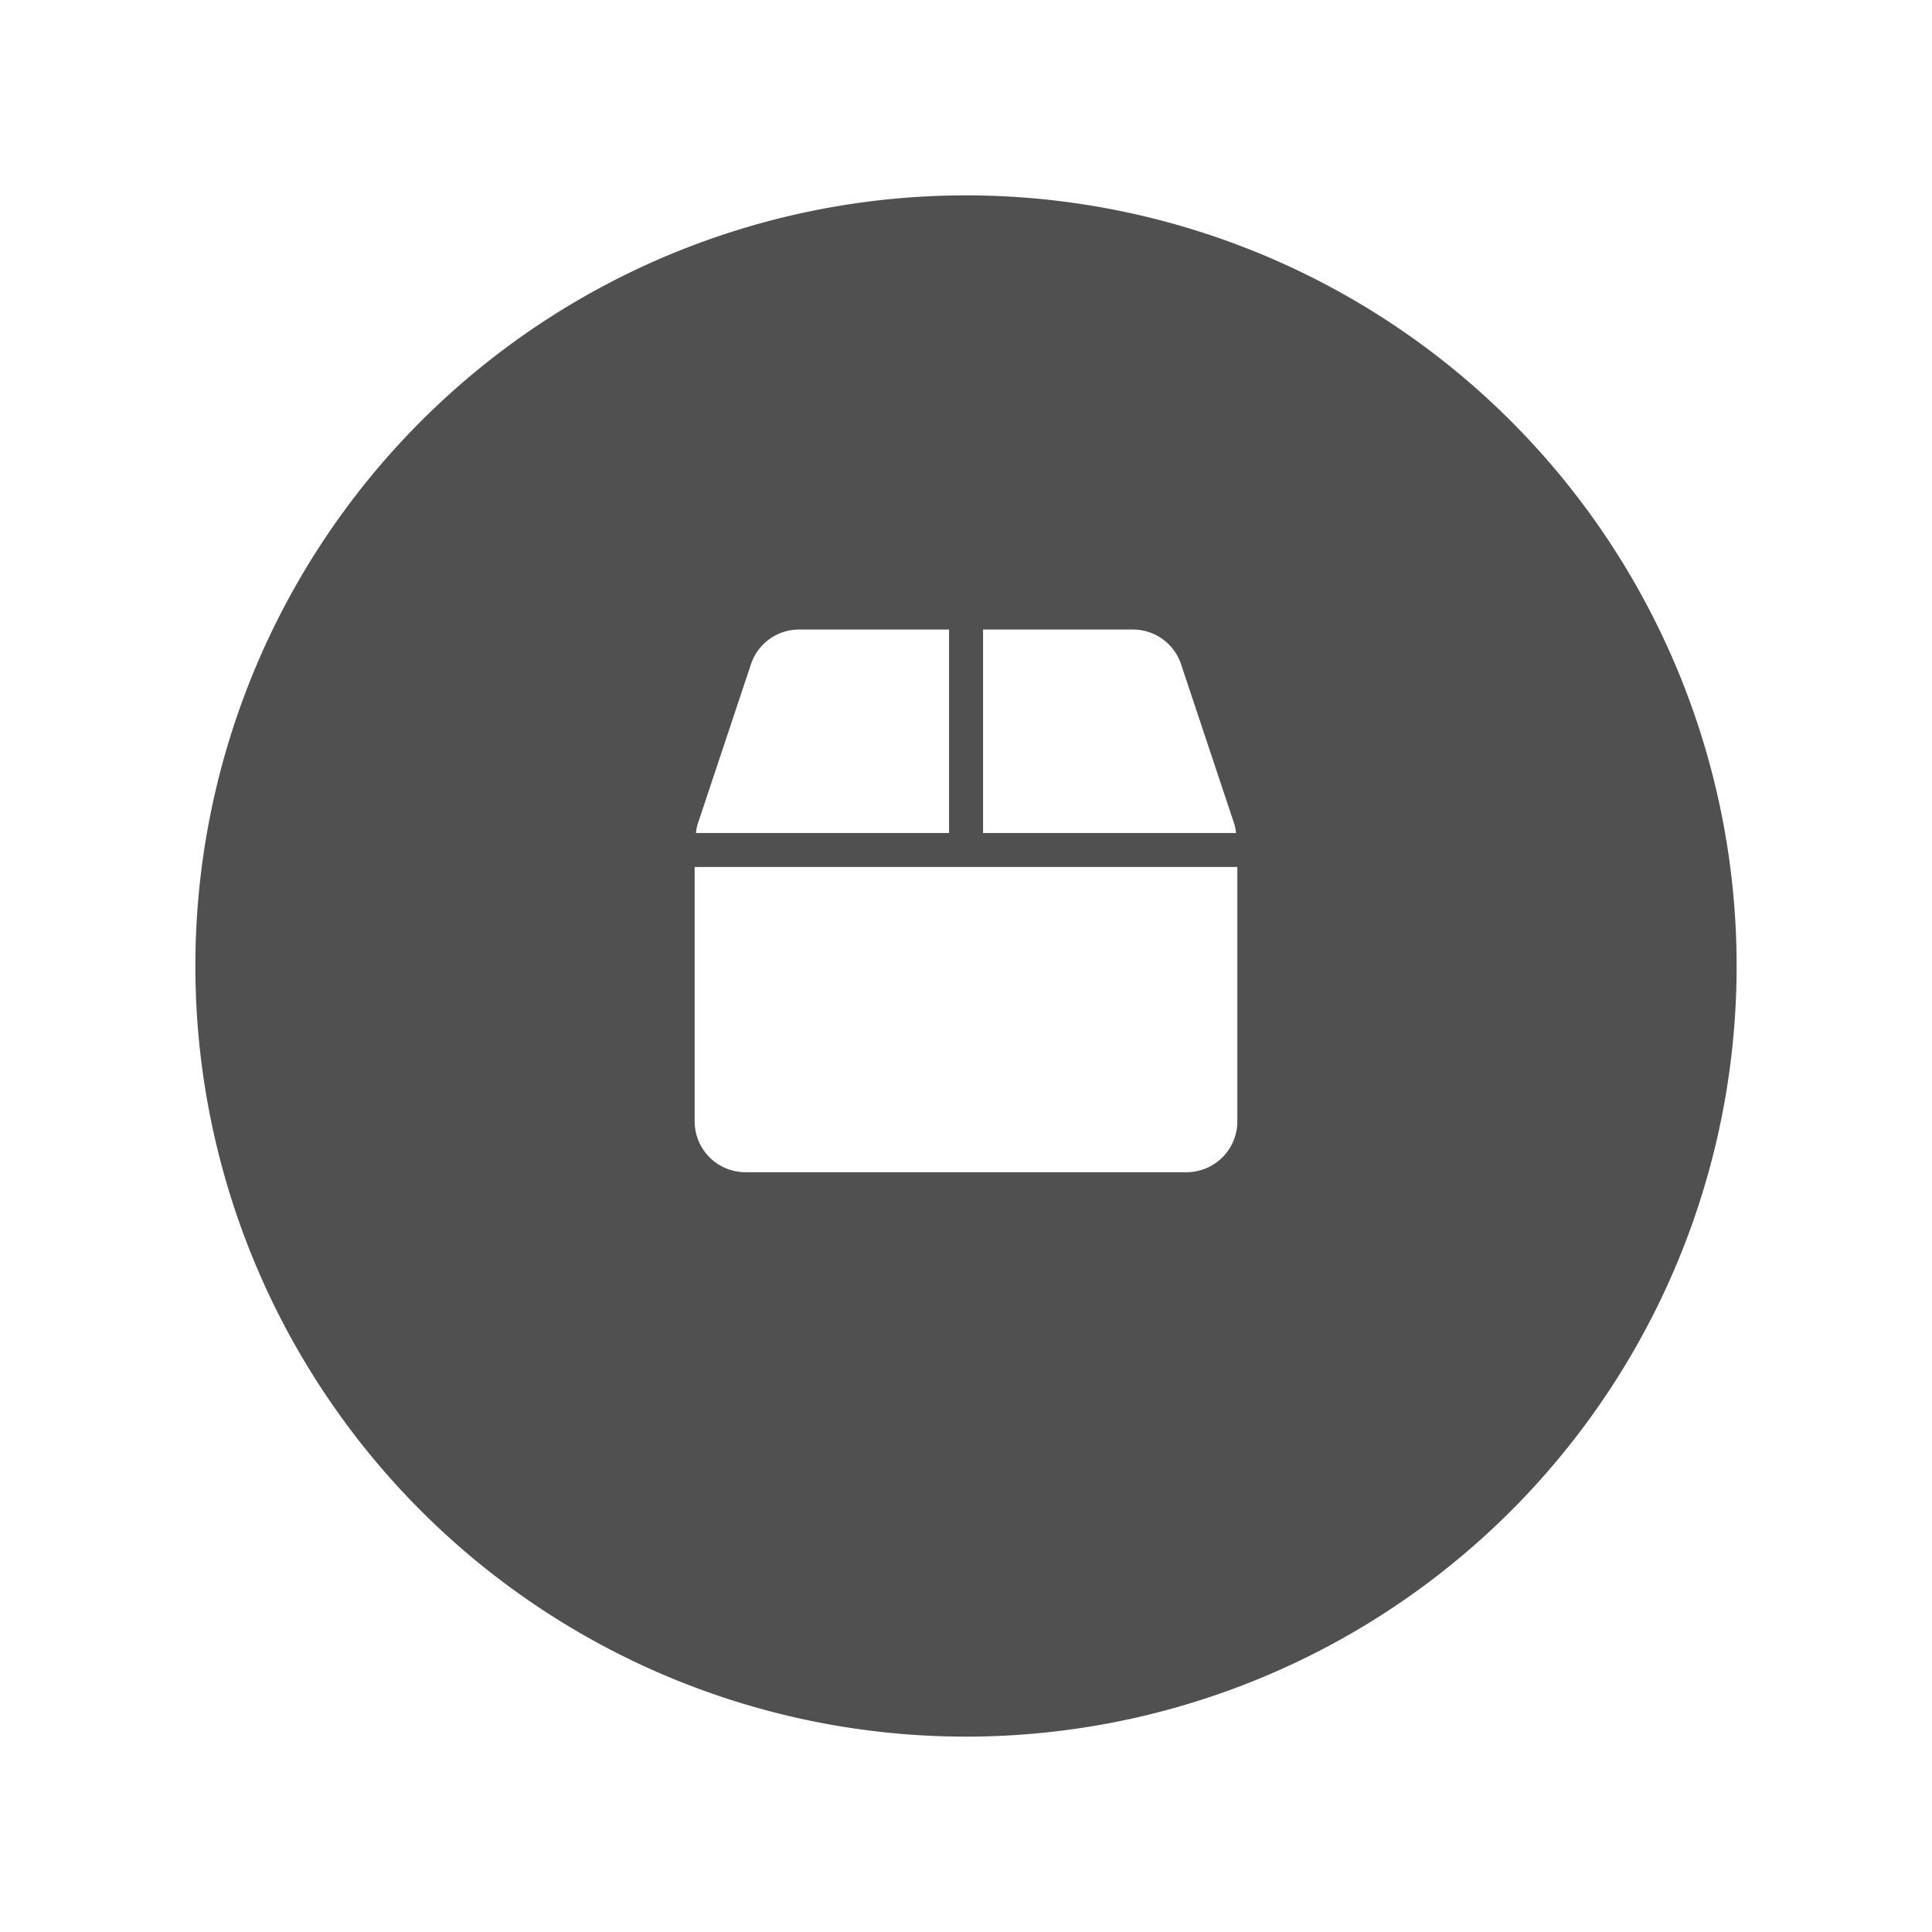 <svg xmlns="http://www.w3.org/2000/svg" xmlns:xlink="http://www.w3.org/1999/xlink" width="89" height="89" viewBox="0 0 89 89">
  <defs>
    <filter id="Pfad_376" x="0" y="0" width="89" height="89" filterUnits="userSpaceOnUse">
      <feOffset dy="3" input="SourceAlpha"/>
      <feGaussianBlur stdDeviation="3" result="blur"/>
      <feFlood flood-opacity="0.161"/>
      <feComposite operator="in" in2="blur"/>
      <feComposite in="SourceGraphic"/>
    </filter>
  </defs>
  <g transform="matrix(1, 0, 0, 1, 0, 0)" filter="url(#Pfad_376)">
    <path id="Pfad_376-2" data-name="Pfad 376" d="M35.5,0A35.5,35.5,0,1,1,0,35.5,35.5,35.5,0,0,1,35.5,0Z" transform="translate(9 6)" fill="#505050"/>
  </g>
  <path id="Icon_awesome-box" data-name="Icon awesome-box" d="M24.878,9.014,22.407,1.6A2.337,2.337,0,0,0,20.186,0h-6.9V9.375H24.937A2.23,2.23,0,0,0,24.878,9.014ZM11.719,0h-6.9A2.337,2.337,0,0,0,2.593,1.6L.122,9.014a2.23,2.23,0,0,0-.059.361H11.719ZM0,10.938V22.656A2.344,2.344,0,0,0,2.344,25H22.656A2.344,2.344,0,0,0,25,22.656V10.938Z" transform="translate(32 29)" fill="#fff"/>
</svg>
